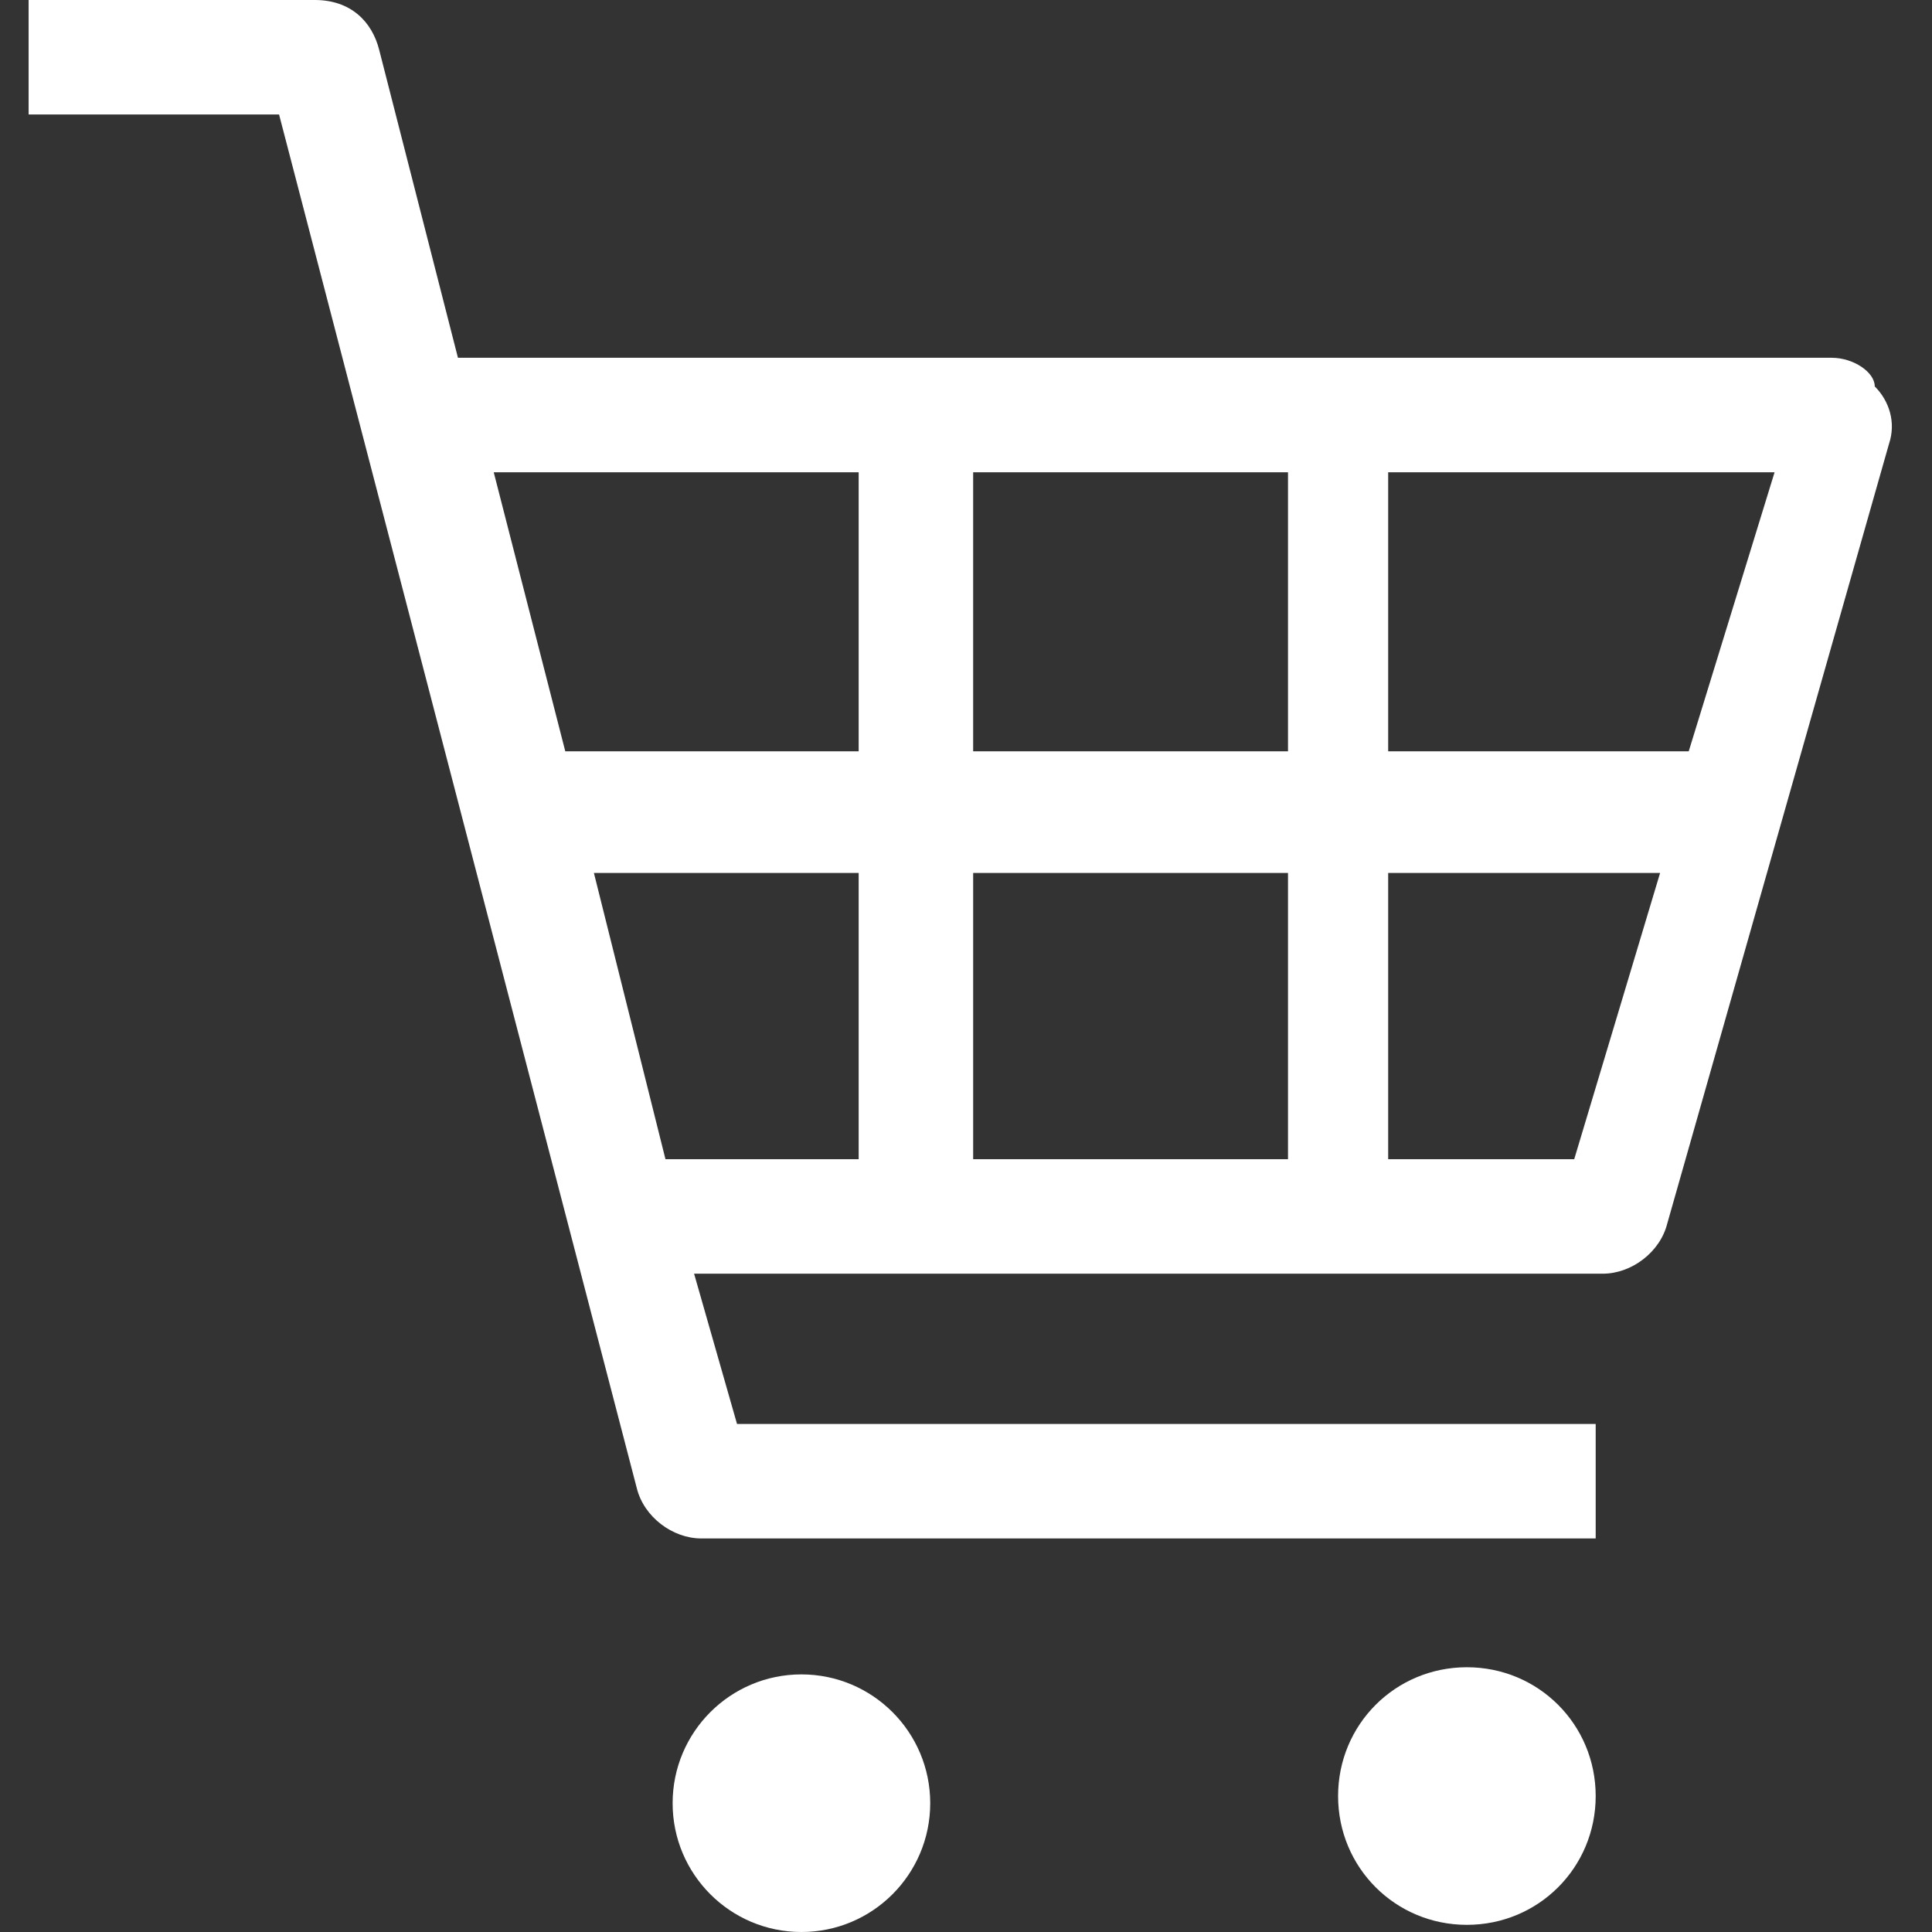 <?xml version="1.0" encoding="utf-8"?>
<!-- Generator: Adobe Illustrator 22.1.0, SVG Export Plug-In . SVG Version: 6.00 Build 0)  -->
<svg version="1.1" id="レイヤー_1" xmlns="http://www.w3.org/2000/svg" xmlns:xlink="http://www.w3.org/1999/xlink" x="0px"
	 y="0px" viewBox="0 0 27 27" style="enable-background:new 0 0 27 27;" xml:space="preserve">
<rect x="0" y="0" width="27" height="27" fill="#333333" stroke="none"/>
<style type="text/css">
	.st0{fill:#FFFFFF;}
</style>
<g>
	<path class="st0" d="M25.6,5H6.4L5.3,0.7C5.2,0.3,4.9,0,4.4,0h-4v1.6h3.5l5,19.2c0.1,0.4,0.5,0.7,0.9,0.7h12.5v-1.6H10.3l-0.6-2.1
		h12.7c0.4,0,0.8-0.3,0.9-0.7l3.1-10.9c0.1-0.3,0-0.6-0.2-0.8C26.2,5.2,25.9,5,25.6,5z M12,16.2H9.3l-1-4H12V16.2z M12,10.5H7.9
		l-1-3.9H12V10.5z M18,16.2h-4.4v-4H18V16.2z M18,10.5h-4.4V6.6H18V10.5z M22,16.2h-2.6v-4h3.8L22,16.2z M23.6,10.5h-4.2V6.6h5.4
		L23.6,10.5z"/>
	<path class="st0" d="M20.5,23.3c-1,0-1.8,0.8-1.8,1.8c0,1,0.8,1.8,1.8,1.8c1,0,1.8-0.8,1.8-1.8C22.3,24.1,21.5,23.3,20.5,23.3z"/>
	<circle class="st0" cx="11.2" cy="25.2" r="1.8"/>
</g>
</svg>
